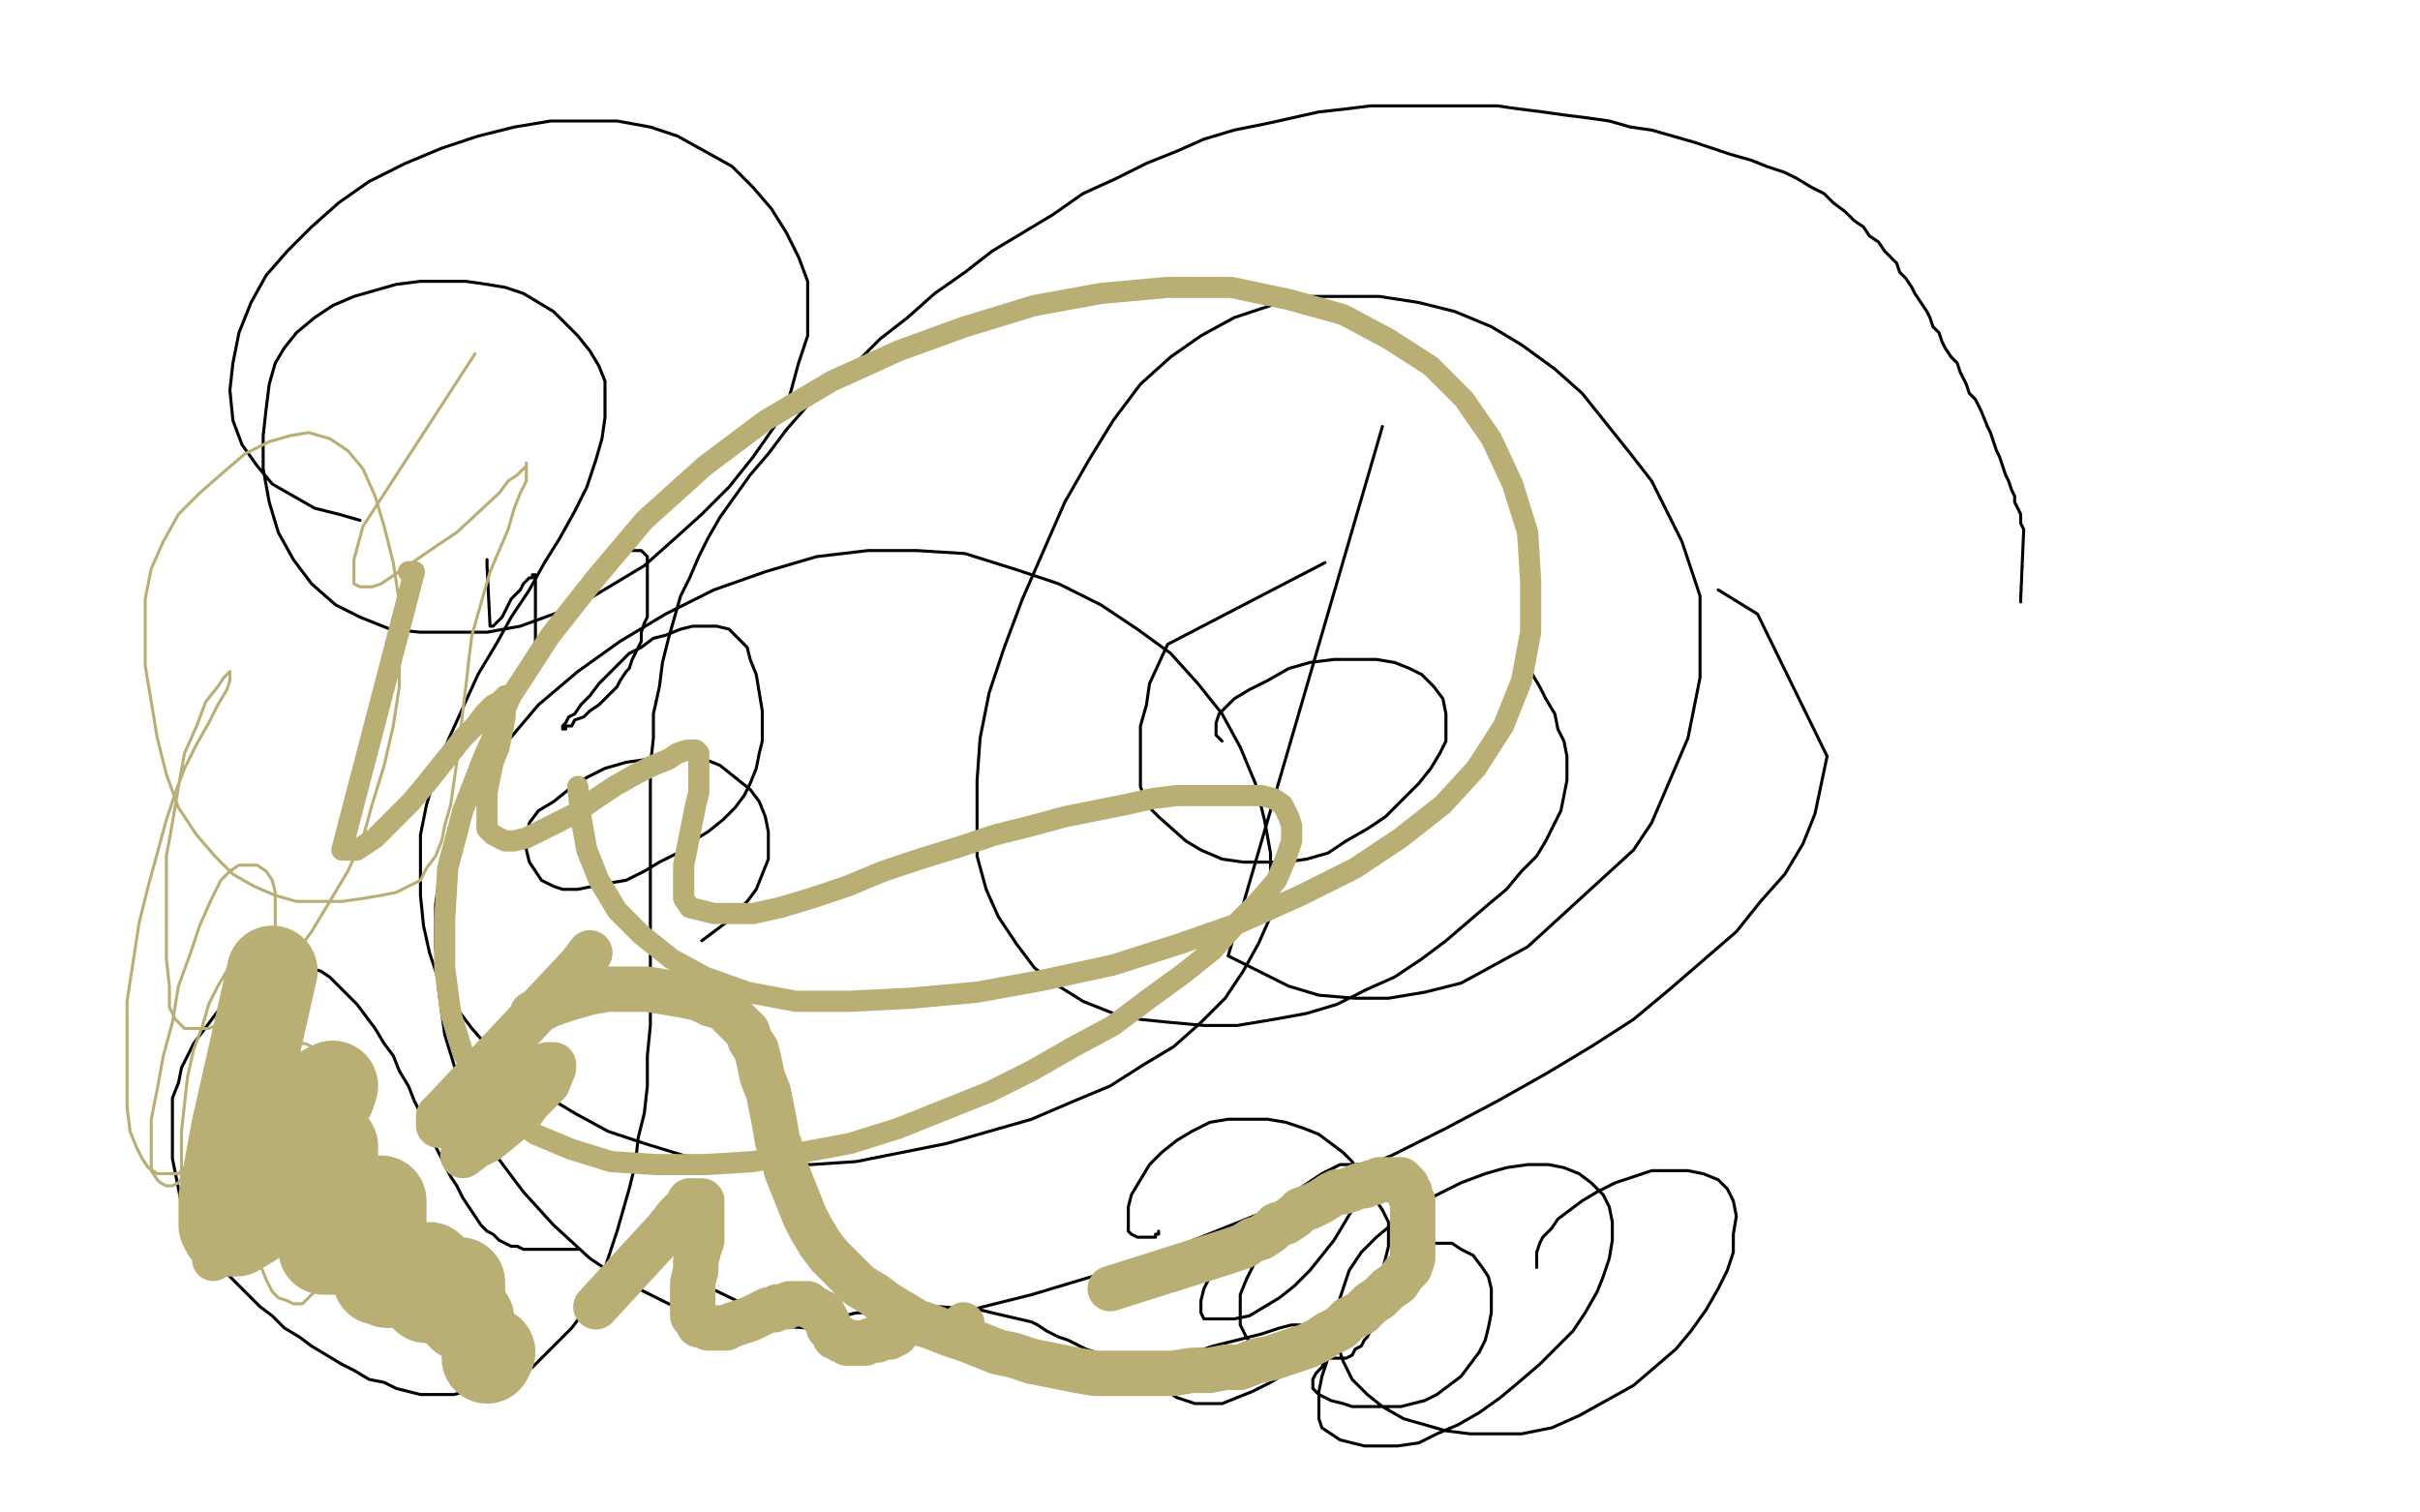 <?xml version="1.0" standalone="no"?>
<!DOCTYPE svg PUBLIC "-//W3C//DTD SVG 1.1//EN"
"http://www.w3.org/Graphics/SVG/1.1/DTD/svg11.dtd">

<svg width="800" height="500" version="1.1" xmlns="http://www.w3.org/2000/svg" xmlns:xlink="http://www.w3.org/1999/xlink" style="stroke-antialiasing: false"><desc>This SVG has been created on https://colorillo.com/</desc><rect x='0' y='0' width='800' height='500' style='fill: rgb(255,255,255); stroke-width:0' /><polyline points="161,185 161,187 161,187 162,207 162,207 163,207 163,207 164,206 164,206 165,205 165,205 166,204 166,204 167,202 167,202 168,200 168,200 169,198 169,198 170,197 170,197 172,195 172,195 173,193 173,193 174,192 174,192 175,191 175,191 176,191 176,191 176,190 176,190 177,190 177,190 177,191 177,191 177,193 177,193 177,195 177,195 177,198 177,198 177,201 177,201 177,204 177,204 177,206 177,206 177,209 177,209 177,211 177,211 177,213 177,213 177,215 177,215 177,216 177,216 177,217 177,217 177,218 177,218 178,217 178,217 179,215 179,215 181,213 181,213 182,211 182,211 183,208 183,208 185,205 185,205 187,202 187,202 189,199 189,199 191,196 191,196 194,193 194,193 196,190 196,190 199,187 199,187 202,185 202,185 204,183 204,183 207,182 207,182 209,182 209,182 211,182 211,182 212,182 212,182 213,183 213,183 214,184 214,184 214,186 214,186 214,189 214,189 214,192 214,192 214,195 214,195 214,198 214,198 214,201 214,201 214,204 214,204 213,206 213,206 212,209 212,209 212,212 212,212 211,214 211,214 210,216 210,216 209,218 209,218 208,221 208,221 207,222 207,222 205,225 205,225 204,227 204,227 202,229 202,229 200,231 200,231 198,233 198,233 195,235 195,235 193,237 193,237 190,238 190,238 189,240 189,240 187,240 187,240 187,241 187,241 186,241 186,241 186,240 186,240 187,239 187,239 188,237 188,237 190,236 190,236 192,233 192,233 195,230 195,230 198,226 198,226 201,223 201,223 205,219 205,219 208,216 208,216 212,214 212,214 216,211 216,211 220,210 220,210 225,208 225,208 229,207 229,207 233,207 233,207 237,207 237,207 241,208 241,208 244,211 244,211 247,214 247,214 248,218 248,218 250,223 250,223 251,229 251,229 252,235 252,235 252,240 252,240 252,245 252,245 251,249 251,249 250,254 250,254 248,259 248,259 246,263 246,263 243,267 243,267 239,271 239,271 234,275 234,275 229,278 229,278 224,282 224,282 218,285 218,285 213,288 213,288 207,291 207,291 201,292 201,292 196,293 196,293 191,294 191,294 186,294 186,294 183,293 183,293 179,291 179,291 177,288 177,288 175,285 175,285 174,281 174,281 174,277 174,277 175,272 175,272 178,268 178,268 183,265 183,265 188,261 188,261 194,257 194,257 200,254 200,254 207,252 207,252 214,251 214,251 221,250 221,250 227,250 227,250 233,251 233,251 238,253 238,253 243,257 243,257 248,261 248,261 251,265 251,265 253,270 253,270 254,275 254,275 254,280 254,280 254,284 254,284 252,289 252,289 250,294 250,294 247,298 247,298 243,302 243,302 240,305 240,305 236,308 236,308 232,311 232,311" style="fill: none; stroke: #000000; stroke-width: 1; stroke-linejoin: round; stroke-linecap: round; stroke-antialiasing: false; stroke-antialias: 0; opacity: 1.0"/>
<polyline points="457,141 406,316 406,316 426,326 426,326 436,329 436,329 448,330 448,330 459,330 459,330 471,328 471,328 483,325 483,325 494,319 494,319 505,313 505,313 540,281 540,281 546,272 546,272 558,244 558,244 560,234 560,234 562,224 562,224 562,215 562,215 562,205 562,205 562,197 562,197 559,188 559,188 556,179 556,179 551,169 551,169 546,159 546,159 539,150 539,150 531,140 531,140 523,130 523,130 514,122 514,122 503,114 503,114 493,108 493,108 481,103 481,103 469,100 469,100 456,98 456,98 444,98 444,98 432,98 432,98 420,101 420,101 408,105 408,105 397,111 397,111 387,118 387,118 377,127 377,127 368,139 368,139 360,152 360,152 352,166 352,166 345,182 345,182 338,198 338,198 332,214 332,214 327,229 327,229 324,244 324,244 323,258 323,258 323,271 323,271 323,283 323,283 326,294 326,294 330,303 330,303 336,312 336,312 342,320 342,320 350,326 350,326 358,331 358,331 368,335 368,335 377,337 377,337 387,338 387,338 398,339 398,339 409,339 409,339 421,337 421,337 432,335 432,335 442,332 442,332 452,327 452,327 461,323 461,323 470,317 470,317 478,311 478,311 485,305 485,305 492,299 492,299 498,294 498,294 503,288 503,288 508,283 508,283 511,278 511,278 514,272 514,272 516,268 516,268 517,263 517,263 518,258 518,258 518,254 518,254 518,250 518,250 517,245 517,245 515,241 515,241 514,236 514,236 511,231 511,231 509,227 509,227 506,222 506,222" style="fill: none; stroke: #000000; stroke-width: 1; stroke-linejoin: round; stroke-linecap: round; stroke-antialiasing: false; stroke-antialias: 0; opacity: 1.0"/>
<polyline points="438,186 386,213 386,213 380,226 380,226 379,233 379,233 377,240 377,240 377,247 377,247 377,254 377,254 377,260 377,260 379,266 379,266 383,270 383,270 392,278 392,278 397,281 397,281 404,284 404,284 411,285 411,285 418,285 418,285 425,285 425,285 432,284 432,284 439,282 439,282 445,278 445,278 452,274 452,274 458,270 458,270 464,264 464,264 469,259 469,259 473,254 473,254 476,249 476,249 478,245 478,245 478,241 478,241 478,236 478,236 477,231 477,231 474,227 474,227 470,223 470,223 466,221 466,221 461,219 461,219 455,218 455,218 448,218 448,218 441,218 441,218 433,219 433,219 426,221 426,221 419,225 419,225 413,228 413,228 408,231 408,231 405,234 405,234 403,236 403,236 402,239 402,239 402,241 402,241 402,243 402,243 404,245 404,245" style="fill: none; stroke: #000000; stroke-width: 1; stroke-linejoin: round; stroke-linecap: round; stroke-antialiasing: false; stroke-antialias: 0; opacity: 1.0"/>
<polyline points="568,195 581,203 581,203 604,250 604,250 600,269 600,269 596,279 596,279 590,289 590,289 582,298 582,298 574,308 574,308 552,327 552,327 540,337 540,337 526,346 526,346 511,355 511,355 495,364 495,364 478,373 478,373 460,382 460,382 441,390 441,390 422,399 422,399 402,407 402,407 382,415 382,415 361,422 361,422 341,428 341,428 321,433 321,433 302,436 302,436 284,438 284,438 267,439 267,439 251,438 251,438 235,435 235,435 221,431 221,431 207,424 207,424 195,416 195,416 183,405 183,405 173,394 173,394 164,382 164,382 157,369 157,369 151,355 151,355 147,342 147,342 145,327 145,327 144,313 144,313 144,299 144,299 146,285 146,285 151,272 151,272 158,259 158,259 167,246 167,246 178,233 178,233 191,222 191,222 205,212 205,212 220,203 220,203 236,195 236,195 253,189 253,189 270,184 270,184 287,182 287,182 303,182 303,182 319,183 319,183 335,188 335,188 350,193 350,193 364,200 364,200 376,208 376,208 387,216 387,216 396,226 396,226 404,236 404,236 410,247 410,247 415,259 415,259 418,271 418,271 420,282 420,282 420,293 420,293 420,303 420,303 416,312 416,312 411,321 411,321 405,330 405,330 397,338 397,338 388,346 388,346 378,352 378,352 367,359 367,359 355,364 355,364 341,370 341,370 327,374 327,374 313,378 313,378 298,381 298,381 283,384 283,384 268,385 268,385 254,385 254,385 240,384 240,384 226,382 226,382 213,378 213,378 201,374 201,374 190,368 190,368 180,362 180,362 171,355 171,355 163,348 163,348 156,340 156,340 150,332 150,332 145,324 145,324 142,315 142,315 140,306 140,306 139,296 139,296 139,287 139,287 139,276 139,276 141,266 141,266 144,256 144,256 148,245 148,245 153,234 153,234 158,223 158,223 164,213 164,213 169,204 169,204 175,195 175,195 180,186 180,186 185,178 185,178 190,169 190,169 194,161 194,161 197,152 197,152 199,145 199,145 200,138 200,138 200,132 200,132 200,126 200,126 198,121 198,121 195,116 195,116 191,111 191,111 187,107 187,107 183,103 183,103 178,100 178,100 173,97 173,97 167,95 167,95 161,94 161,94 154,93 154,93 146,93 146,93 139,93 139,93 131,94 131,94 124,96 124,96 117,98 117,98 110,101 110,101 104,105 104,105 98,110 98,110 94,115 94,115 91,120 91,120 89,127 89,127 88,135 88,135 87,144 87,144 87,155 87,155 89,166 89,166 92,176 92,176 97,185 97,185 103,193 103,193 111,200 111,200 119,204 119,204 129,208 129,208 139,209 139,209 150,209 150,209 161,209 161,209 172,207 172,207 183,203 183,203 193,199 193,199 203,193 203,193 213,187 213,187 222,179 222,179 232,170 232,170 241,161 241,161 249,151 249,151 256,141 256,141 261,131 261,131 264,120 264,120 267,111 267,111 267,102 267,102 267,93 267,93 264,85 264,85 260,77 260,77 255,69 255,69 249,62 249,62 242,55 242,55 233,50 233,50 224,45 224,45 215,42 215,42 204,40 204,40 194,40 194,40 182,40 182,40 170,42 170,42 158,45 158,45 146,49 146,49 134,54 134,54 122,60 122,60 112,67 112,67 103,75 103,75 95,83 95,83 88,91 88,91 83,100 83,100 79,110 79,110 77,120 77,120 76,129 76,129 77,139 77,139 80,147 80,147 85,154 85,154 90,160 90,160 97,164 97,164 104,168 104,168 112,170 112,170 119,172 119,172" style="fill: none; stroke: #000000; stroke-width: 1; stroke-linejoin: round; stroke-linecap: round; stroke-antialiasing: false; stroke-antialias: 0; opacity: 1.0"/>
<polyline points="668,199 668,198 668,198 669,175 669,175 668,173 668,173 668,170 668,170 667,168 667,168 666,166 666,166 666,164 666,164 665,162 665,162 664,159 664,159 663,157 663,157 662,154 662,154 661,151 661,151 660,149 660,149 659,146 659,146 658,143 658,143 657,141 657,141 655,136 655,136 654,134 654,134 653,132 653,132 651,130 651,130 650,127 650,127 649,125 649,125 648,123 648,123 647,120 647,120 645,118 645,118 643,115 643,115 642,113 642,113 641,110 641,110 639,108 639,108 638,105 638,105 637,103 637,103 635,100 635,100 633,97 633,97 632,95 632,95 630,92 630,92 628,90 628,90 627,87 627,87 625,85 625,85 623,83 623,83 621,80 621,80 618,78 618,78 616,75 616,75 613,73 613,73 610,70 610,70 606,67 606,67 603,64 603,64 599,62 599,62 594,59 594,59 590,57 590,57 584,55 584,55 579,53 579,53 572,51 572,51 566,49 566,49 560,47 560,47 553,45 553,45 546,43 546,43 539,42 539,42 532,40 532,40 525,39 525,39 517,38 517,38 510,37 510,37 502,36 502,36 495,35 495,35 487,35 487,35 478,35 478,35 470,35 470,35 462,35 462,35 453,35 453,35 445,36 445,36 436,37 436,37 427,39 427,39 418,41 418,41 408,43 408,43 398,46 398,46 389,50 389,50 379,54 379,54 369,59 369,59 358,64 358,64 348,71 348,71 338,77 338,77 328,83 328,83 319,90 319,90 309,97 309,97 300,105 300,105 291,112 291,112 283,120 283,120 274,127 274,127 267,134 267,134 260,142 260,142 254,150 254,150 248,157 248,157 243,164 243,164 238,171 238,171 234,178 234,178 231,184 231,184 228,191 228,191 225,197 225,197 223,204 223,204 221,211 221,211 219,219 219,219 218,227 218,227 216,236 216,236 216,244 216,244 215,253 215,253 215,262 215,262 215,272 215,272 215,281 215,281 215,290 215,290 215,300 215,300 215,309 215,309 215,319 215,319 215,330 215,330 215,339 215,339 214,349 214,349 214,359 214,359 213,368 213,368 211,376 211,376 210,385 210,385 208,393 208,393 206,400 206,400 204,407 204,407 202,413 202,413 200,419 200,419 197,425 197,425 195,430 195,430 192,435 192,435 189,439 189,439 185,443 185,443 182,446 182,446 179,449 179,449 176,452 176,452 172,454 172,454 169,456 169,456 165,458 165,458 162,459 162,459 158,460 158,460 154,460 154,460 150,461 150,461 146,461 146,461 143,461 143,461 139,461 139,461 135,460 135,460 131,459 131,459 127,457 127,457 122,456 122,456 117,453 117,453 113,451 113,451 108,448 108,448 103,445 103,445 99,442 99,442 94,439 94,439 90,435 90,435 86,432 86,432 82,428 82,428 79,425 79,425 75,421 75,421 72,418 72,418 69,414 69,414 66,411 66,411 63,407 63,407 62,403 62,403 60,398 60,398 59,393 59,393 58,388 58,388 57,383 57,383 57,378 57,378 57,373 57,373 57,368 57,368 57,363 57,363 59,358 59,358 60,353 60,353 62,349 62,349 64,345 64,345 67,341 67,341 70,337 70,337 73,333 73,333 76,330 76,330 80,327 80,327 83,325 83,325 86,323 86,323 89,321 89,321 92,320 92,320 95,320 95,320 99,320 99,320 102,320 102,320 106,321 106,321 109,323 109,323 112,326 112,326 115,329 115,329 118,332 118,332 121,336 121,336 124,340 124,340 127,345 127,345 130,349 130,349 132,354 132,354 135,359 135,359 137,364 137,364 139,368 139,368 141,373 141,373 143,377 143,377 145,381 145,381 147,385 147,385 149,389 149,389 151,392 151,392 153,396 153,396 155,399 155,399 157,402 157,402 159,405 159,405 161,407 161,407 163,408 163,408 165,410 165,410 167,411 167,411 169,412 169,412 171,412 171,412 173,413 173,413 175,413 175,413 178,413 178,413 180,413 180,413 182,413 182,413 184,413 184,413 186,413 186,413 189,413 189,413 191,413 191,413" style="fill: none; stroke: #000000; stroke-width: 1; stroke-linejoin: round; stroke-linecap: round; stroke-antialiasing: false; stroke-antialias: 0; opacity: 1.0"/>
<polyline points="228,413 229,423 229,423 256,436 256,436 260,436 260,436 265,436 265,436 269,436 269,436 274,436 274,436 279,435 279,435 283,434 283,434 288,434 288,434 293,433 293,433 307,432 307,432 311,432 311,432 324,433 324,433 328,434 328,434 341,437 341,437 343,438 343,438 346,440 346,440 348,441 348,441 350,442 350,442 353,443 353,443 355,444 355,444 357,445 357,445 359,446 359,446 362,447 362,447 364,448 364,448 366,448 366,448 368,449 368,449 371,449 371,449 374,450 374,450 377,450 377,450 380,450 380,450 383,450 383,450 387,450 387,450 390,449 390,449 394,448 394,448 398,446 398,446 401,445 401,445 405,444 405,444 409,443 409,443 413,442 413,442 417,441 417,441 420,440 420,440 423,439 423,439 427,438 427,438 429,438 429,438 431,438 431,438 432,438 432,438 433,438 433,438 433,439 433,439 434,441 434,441 434,442 434,442 436,446 436,446 437,446 437,446 437,447 437,447 438,448 438,448 438,449 438,449 439,449 439,449 440,449 440,449 441,449 441,449 442,449 442,449 443,449 443,449 444,449 444,449 445,449 445,449 447,448 447,448 448,446 448,446 450,445 450,445 451,443 451,443 452,442 452,442 453,440 453,440 454,439 454,439 454,438 454,438 455,438 455,438 453,438 453,438 452,438 452,438 450,439 450,439 447,441 447,441 445,443 445,443 443,445 443,445 440,447 440,447 438,449 438,449 437,452 437,452 435,454 435,454 434,456 434,456 434,458 434,458 434,459 434,459 436,461 436,461 438,462 438,462 440,463 440,463 444,464 444,464 447,465 447,465 451,465 451,465 454,465 454,465 458,465 458,465 463,465 463,465 467,464 467,464 471,463 471,463 475,461 475,461 479,458 479,458 483,455 483,455 486,451 486,451 489,447 489,447 491,443 491,443 492,439 492,439 493,434 493,434 493,430 493,430 493,426 493,426 492,422 492,422 490,419 490,419 487,415 487,415 483,413 483,413 480,411 480,411 476,411 476,411 472,411 472,411 468,413 468,413 463,416 463,416 459,420 459,420 454,425 454,425 450,430 450,430 446,436 446,436 442,443 442,443 439,449 439,449 437,455 437,455 436,460 436,460 436,465 436,465 436,469 436,469 437,472 437,472 440,474 440,474 443,476 443,476 447,477 447,477 451,478 451,478 457,478 457,478 462,478 462,478 469,477 469,477 475,474 475,474 482,471 482,471 489,467 489,467 496,462 496,462 502,457 502,457 509,451 509,451 514,446 514,446 520,440 520,440 524,434 524,434 528,427 528,427 530,422 530,422 532,416 532,416 533,410 533,410 533,404 533,404 532,399 532,399 530,395 530,395 526,391 526,391 522,388 522,388 517,386 517,386 512,385 512,385 505,385 505,385 498,386 498,386 491,388 491,388 483,391 483,391 475,395 475,395 467,399 467,399 461,404 461,404 455,409 455,409 450,414 450,414 446,420 446,420 444,426 444,426 442,432 442,432 442,438 442,438 442,444 442,444 444,450 444,450 447,456 447,456 452,461 452,461 457,465 457,465 464,469 464,469 471,471 471,471 478,473 478,473 486,474 486,474 495,474 495,474 503,474 503,474 513,472 513,472 522,468 522,468 531,463 531,463 540,458 540,458 547,452 547,452 554,446 554,446 559,440 559,440 564,433 564,433 568,426 568,426 571,420 571,420 573,414 573,414 573,408 573,408 574,402 574,402 573,397 573,397 571,393 571,393 568,390 568,390 563,388 563,388 558,387 558,387 553,387 553,387 546,387 546,387 540,389 540,389 534,391 534,391 528,394 528,394 523,397 523,397 519,400 519,400 515,403 515,403 513,406 513,406 510,409 510,409 509,411 509,411 508,414 508,414 508,416 508,416 508,417 508,417 508,419 508,419" style="fill: none; stroke: #000000; stroke-width: 1; stroke-linejoin: round; stroke-linecap: round; stroke-antialiasing: false; stroke-antialias: 0; opacity: 1.0"/>
<polyline points="422,454 397,446 397,446 382,451 382,451 382,456 382,456 384,458 384,458 386,460 386,460 389,462 389,462 392,463 392,463 395,464 395,464 399,464 399,464 404,464 404,464 409,462 409,462 414,460 414,460 420,457 420,457 425,454 425,454 429,451 429,451 434,447 434,447 439,443 439,443 443,438 443,438 447,434 447,434 451,429 451,429 454,425 454,425 457,420 457,420 458,416 458,416 459,412 459,412 459,408 459,408 459,404 459,404 457,400 457,400 455,397 455,397 453,394 453,394 450,393 450,393 447,392 447,392 444,391 444,391 441,391 441,391 437,392 437,392 433,394 433,394 429,397 429,397 425,401 425,401 422,406 422,406 418,411 418,411 415,417 415,417 412,423 412,423 410,428 410,428 410,434 410,434 410,438 410,438 412,442 412,442 414,445 414,445 418,448 418,448 421,450 421,450 425,450 425,450 429,450 429,450 433,450 433,450 437,449 437,449 442,446 442,446 447,443 447,443 452,438 452,438 457,433 457,433 461,428 461,428 465,423 465,423 469,417 469,417 471,412 471,412 473,406 473,406 473,401 473,401 472,397 472,397 470,393 470,393 467,389 467,389 463,387 463,387 459,385 459,385 454,385 454,385 449,385 449,385 443,385 443,385 437,388 437,388 431,392 431,392 425,396 425,396 419,401 419,401 413,407 413,407 408,412 408,412 403,418 403,418 400,422 400,422 398,426 398,426 397,430 397,430 397,432 397,432 397,434 397,434 398,436 398,436 401,436 401,436 404,436 404,436 408,436 408,436 413,435 413,435 418,432 418,432 423,429 423,429 428,425 428,425 433,420 433,420 437,415 437,415 441,410 441,410 444,405 444,405 447,400 447,400 448,396 448,396 449,392 449,392 449,388 449,388 447,384 447,384 444,381 444,381 440,378 440,378 436,375 436,375 431,373 431,373 425,371 425,371 419,370 419,370 412,370 412,370 406,370 406,370 400,371 400,371 394,374 394,374 389,377 389,377 384,381 384,381 380,385 380,385 377,390 377,390 374,395 374,395 373,399 373,399 373,403 373,403 373,405 373,405 373,407 373,407 374,408 374,408 376,409 376,409 377,409 377,409 379,409 379,409 380,409 380,409 382,409 382,409 382,408 382,408 383,408 383,408 383,407 383,407" style="fill: none; stroke: #000000; stroke-width: 1; stroke-linejoin: round; stroke-linecap: round; stroke-antialiasing: false; stroke-antialias: 0; opacity: 1.0"/>
<polyline points="157,117 120,174 120,174 117,185 117,185 117,189 117,189 117,191 117,191 117,193 117,193 119,194 119,194 120,194 120,194 123,194 123,194 126,193 126,193 145,180 145,180 151,176 151,176 165,163 165,163 168,159 168,159 171,157 171,157 173,155 173,155 174,154 174,154 174,153 174,153 174,154 174,154 174,156 174,156 174,159 174,159 172,163 172,163 170,168 170,168 168,175 168,175 165,182 165,182 162,189 162,189 160,196 160,196 158,203 158,203 156,210 156,210 155,218 155,218 154,227 154,227 153,235 153,235 152,244 152,244 151,252 151,252 150,259 150,259 149,266 149,266 147,273 147,273 146,278 146,278 144,283 144,283 141,287 141,287 139,291 139,291 135,293 135,293 131,295 131,295 126,296 126,296 120,297 120,297 113,298 113,298 106,298 106,298 98,298 98,298 91,296 91,296 84,293 84,293 77,289 77,289 71,283 71,283 65,276 65,276 59,267 59,267 55,256 55,256 52,244 52,244 50,232 50,232 48,220 48,220 48,209 48,209 48,198 48,198 50,188 50,188 54,179 54,179 59,170 59,170 66,163 66,163 74,156 74,156 81,150 81,150 89,146 89,146 96,144 96,144 102,143 102,143 109,145 109,145 115,149 115,149 120,155 120,155 124,164 124,164 127,174 127,174 130,186 130,186 132,199 132,199 132,213 132,213 132,227 132,227 130,240 130,240 127,253 127,253 123,266 123,266 120,277 120,277 115,288 115,288 109,298 109,298 103,308 103,308 97,316 97,316 91,324 91,324 85,330 85,330 79,334 79,334 74,338 74,338 69,340 69,340 64,340 64,340 61,340 61,340 58,337 58,337 56,333 56,333 56,326 56,326 55,317 55,317 55,307 55,307 55,295 55,295 55,283 55,283 57,272 57,272 59,260 59,260 61,249 61,249 65,240 65,240 68,232 68,232 72,227 72,227 74,224 74,224 76,222 76,222 76,225 76,225 75,228 75,228 72,233 72,233 69,239 69,239 65,246 65,246 61,254 61,254 58,262 58,262 55,271 55,271 52,282 52,282 49,293 49,293 46,305 46,305 44,318 44,318 42,331 42,331 42,344 42,344 42,356 42,356 42,366 42,366 43,374 43,374 45,379 45,379 47,383 47,383 49,386 49,386 52,388 52,388 55,388 55,388 59,388 59,388 63,384 63,384 67,379 67,379 72,371 72,371 77,362 77,362 81,352 81,352 85,342 85,342 88,330 88,330 90,320 90,320 91,310 91,310 91,302 91,302 91,295 91,295 90,291 90,291 88,288 88,288 85,286 85,286 82,286 82,286 79,286 79,286 76,288 76,288 73,291 73,291 70,297 70,297 66,306 66,306 63,315 63,315 59,326 59,326 57,338 57,338 54,349 54,349 52,360 52,360 50,370 50,370 50,378 50,378 50,384 50,384 50,387 50,387 52,390 52,390 53,391 53,391 55,392 55,392 57,392 57,392 59,391 59,391 61,388 61,388 64,383 64,383 67,377 67,377 70,369 70,369 73,360 73,360 76,350 76,350 79,340 79,340 81,332 81,332 82,324 82,324 82,320 82,320 82,316 82,316 82,315 82,315 81,314 81,314 80,314 80,314 79,314 79,314 77,317 77,317 75,321 75,321 72,326 72,326 69,332 69,332 67,339 67,339 64,347 64,347 62,356 62,356 61,365 61,365 60,374 60,374 60,383 60,383 60,389 60,389 61,395 61,395 63,400 63,400 65,403 65,403 68,406 68,406 71,407 71,407 75,407 75,407 79,406 79,406 83,404 83,404 87,400 87,400 90,395 90,395 93,389 93,389 96,382 96,382 99,374 99,374 101,367 101,367 103,360 103,360 103,354 103,354 103,350 103,350 103,347 103,347 103,346 103,346 101,345 101,345 100,345 100,345 98,345 98,345 96,347 96,347 95,350 95,350 93,356 93,356 90,362 90,362 89,370 89,370 87,378 87,378 86,386 86,386 85,395 85,395 85,403 85,403 85,411 85,411 86,418 86,418 88,423 88,423 90,427 90,427 92,429 92,429 95,430 95,430 97,431 97,431 100,431 100,431 103,428 103,428 106,425 106,425 109,419 109,419 112,412 112,412 115,404 115,404 117,396 117,396 119,388 119,388 121,380 121,380 121,374 121,374 121,369 121,369 121,365 121,365 120,363 120,363 119,362 119,362 118,362 118,362 117,362 117,362 116,364 116,364 115,368 115,368 114,373 114,373 113,379 113,379 112,386 112,386 112,393 112,393 112,399 112,399 112,406 112,406 113,411 113,411 114,415 114,415 116,418 116,418 118,420 118,420 120,421 120,421 122,421 122,421 124,421 124,421 126,421 126,421 128,420 128,420 129,419 129,419 130,418 130,418 131,418 131,418 131,417 131,417 129,416 129,416 127,415 127,415 125,413 125,413 121,411 121,411 118,408 118,408 113,404 113,404 107,400 107,400" style="fill: none; stroke: #b9ae74; stroke-width: 1; stroke-linejoin: round; stroke-linecap: round; stroke-antialiasing: false; stroke-antialias: 0; opacity: 1.0"/>
<polyline points="90,321 78,374 78,374 74,396 74,396 74,401 74,401 74,405 74,405 75,407 75,407 76,407 76,407 78,407 78,407 83,404 83,404 86,400 86,400 89,395 89,395 92,390 92,390 96,385 96,385 105,370 105,370 107,366 107,366 109,362 109,362 110,359 110,359 108,360 108,360 106,363 106,363 104,365 104,365 102,368 102,368 100,372 100,372 97,376 97,376 95,379 95,379 93,383 93,383 92,386 92,386 90,389 90,389 89,391 89,391 88,393 88,393 88,395 88,395 89,395 89,395 90,395 90,395 91,395 91,395 93,393 93,393 95,391 95,391 97,389 97,389 99,387 99,387 101,385 101,385 103,383 103,383 105,382 105,382 107,380 107,380 108,379 108,379 109,379 109,379 110,379 110,379 110,381 110,381 110,384 110,384 110,388 110,388 110,392 110,392 109,397 109,397 108,401 108,401 107,405 107,405 107,408 107,408 107,411 107,411 107,413 107,413 108,413 108,413 109,413 109,413 111,413 111,413 113,412 113,412 114,410 114,410 116,408 116,408 118,406 118,406 119,404 119,404 121,402 121,402 123,401 123,401 124,399 124,399 125,398 125,398 125,397 125,397 126,397 126,397 126,398 126,398 126,399 126,399 126,401 126,401 126,404 126,404 126,407 126,407 125,410 125,410 125,413 125,413 125,415 125,415 125,418 125,418 125,420 125,420 125,422 125,422 125,423 125,423 126,423 126,423 128,424 128,424 129,424 129,424 131,424 131,424 133,424 133,424 135,423 135,423 137,422 137,422 138,421 138,421 140,420 140,420 141,419 141,419 142,419 142,419 142,420 142,420 142,421 142,421 142,423 142,423 142,424 142,424 141,426 141,426 141,427 141,427 141,428 141,428 141,429 141,429 142,429 142,429 143,429 143,429 144,428 144,428 145,427 145,427 146,426 146,426 147,426 147,426 148,425 148,425 149,425 149,425 150,425 150,425 151,424 151,424 152,424 152,424 152,425 152,425 152,426 152,426 152,427 152,427 152,428 152,428 152,430 152,430 152,431 152,431 152,432 152,432 152,433 152,433 152,434 152,434 153,435 153,435 154,435 154,435 155,436 155,436" style="fill: none; stroke: #b9ae74; stroke-width: 30; stroke-linejoin: round; stroke-linecap: round; stroke-antialiasing: false; stroke-antialias: 0; opacity: 1.0"/>
<polyline points="162,447 161,449 161,449" style="fill: none; stroke: #b9ae74; stroke-width: 30; stroke-linejoin: round; stroke-linecap: round; stroke-antialiasing: false; stroke-antialias: 0; opacity: 1.0"/>
<polyline points="195,315 192,319 192,319 147,367 147,367 145,369 145,369 145,371 145,371 145,372 145,372 146,372 146,372 148,372 148,372 150,372 150,372 154,370 154,370 157,368 157,368 161,365 161,365 165,362 165,362 169,359 169,359 173,357 173,357 177,355 177,355 179,353 179,353 181,352 181,352 182,352 182,352 183,352 183,352 183,353 183,353 181,358 181,358 178,361 178,361 175,364 175,364 172,368 172,368 161,377 161,377 157,379 157,379 153,382 153,382" style="fill: none; stroke: #b9ae74; stroke-width: 15; stroke-linejoin: round; stroke-linecap: round; stroke-antialiasing: false; stroke-antialias: 0; opacity: 1.0"/>
<polyline points="197,432 220,407 220,407 224,402 224,402 226,400 226,400 227,399 227,399 228,397 228,397 229,397 229,397 230,397 230,397 231,397 231,397 232,397 232,397 232,407 232,407 232,410 232,410 231,413 231,413 230,417 230,417 230,420 230,420 229,424 229,424 229,427 229,427 229,430 229,430 229,433 229,433 229,435 229,435 230,436 230,436 231,438 231,438 232,438 232,438 234,439 234,439 235,439 235,439 237,439 237,439 240,439 240,439 242,438 242,438 245,437 245,437 248,436 248,436 250,435 250,435 252,434 252,434 254,433 254,433 256,433 256,433 257,432 257,432 259,432 259,432 260,432 260,432 261,431 261,431 263,431 263,431 264,431 264,431 266,431 266,431 267,431 267,431 268,432 268,432 270,433 270,433 271,434 271,434 272,434 272,434 272,435 272,435 273,436 273,436 274,438 274,438 274,439 274,439 275,440 275,440 276,441 276,441 276,442 276,442 277,442 277,442 278,443 278,443 279,443 279,443 280,444 280,444 281,444 281,444 283,444 283,444 284,444 284,444 286,444 286,444 288,443 288,443 290,443 290,443 292,442 292,442 294,442 294,442 296,441 296,441" style="fill: none; stroke: #b9ae74; stroke-width: 15; stroke-linejoin: round; stroke-linecap: round; stroke-antialiasing: false; stroke-antialias: 0; opacity: 1.0"/>
<circle cx="318.5" cy="437.5" r="7" style="fill: #b9ae74; stroke-antialiasing: false; stroke-antialias: 0; opacity: 1.0"/>
<polyline points="367,426 405,414 405,414 411,412 411,412 414,410 414,410 417,409 417,409 420,407 420,407 422,405 422,405 425,404 425,404 428,402 428,402 430,400 430,400 433,399 433,399 435,398 435,398 437,397 437,397 440,395 440,395 442,394 442,394 444,394 444,394 447,393 447,393 449,392 449,392 451,392 451,392 453,391 453,391 454,391 454,391 456,390 456,390 457,390 457,390 458,390 458,390 459,390 459,390 460,390 460,390 461,390 461,390 462,390 462,390 463,390 463,390 465,392 465,392 465,393 465,393 466,394 466,394 466,395 466,395 467,397 467,397 467,398 467,398 467,400 467,400 467,402 467,402 467,404 467,404 467,406 467,406 467,409 467,409 467,411 467,411 467,414 467,414 467,416 467,416 466,419 466,419 464,421 464,421 462,424 462,424 459,426 459,426 456,429 456,429 453,431 453,431 450,434 450,434 446,436 446,436 443,439 443,439 439,441 439,441 436,443 436,443 432,445 432,445 420,449 420,449 415,450 415,450 410,452 410,452 405,452 405,452 400,453 400,453 394,453 394,453 388,454 388,454 383,454 383,454 377,454 377,454 372,454 372,454 367,454 367,454 362,454 362,454 356,453 356,453 351,452 351,452 346,451 346,451 341,450 341,450 335,448 335,448 330,447 330,447 325,445 325,445 320,443 320,443 314,441 314,441 309,439 309,439 303,437 303,437 298,434 298,434 293,431 293,431 289,428 289,428 284,425 284,425 281,422 281,422 277,418 277,418 274,415 274,415 271,411 271,411 268,406 268,406 266,402 266,402 264,397 264,397 262,392 262,392 260,387 260,387 259,382 259,382 257,377 257,377 256,371 256,371 255,366 255,366 254,361 254,361 252,356 252,356 251,351 251,351 250,347 250,347 248,344 248,344 247,341 247,341 244,338 244,338 242,336 242,336 239,333 239,333 235,332 235,332 231,330 231,330 226,329 226,329 220,328 220,328 214,327 214,327 208,327 208,327 201,327 201,327 195,328 195,328 188,330 188,330 182,332 182,332 176,335 176,335" style="fill: none; stroke: #b9ae74; stroke-width: 15; stroke-linejoin: round; stroke-linecap: round; stroke-antialiasing: false; stroke-antialias: 0; opacity: 1.0"/>
<circle cx="70.5" cy="416.5" r="7" style="fill: #b9ae74; stroke-antialiasing: false; stroke-antialias: 0; opacity: 1.0"/>
<polyline points="135,189 137,189 137,189 113,281 113,281 115,281 115,281 118,281 118,281 121,279 121,279 124,277 124,277 128,273 128,273 132,269 132,269 136,265 136,265 141,259 141,259 145,254 145,254 149,249 149,249 153,244 153,244 157,240 157,240 160,236 160,236 163,233 163,233 165,232 165,232 166,231 166,231 167,230 167,230 167,231 167,231 167,233 167,233 167,237 167,237 166,242 166,242 165,247 165,247 163,252 163,252 162,257 162,257 161,262 161,262 161,265 161,265 161,269 161,269 161,272 161,272 161,274 161,274 163,276 163,276 165,277 165,277 167,278 167,278 170,278 170,278 174,277 174,277 178,275 178,275 184,272 184,272 190,269 190,269 197,264 197,264 203,260 203,260 210,256 210,256 216,253 216,253 221,251 221,251 224,249 224,249 227,248 227,248 229,248 229,248 230,248 230,248 231,249 231,249 231,251 231,251 231,254 231,254 231,258 231,258 231,262 231,262 230,266 230,266 229,271 229,271 227,281 227,281 226,286 226,286 226,291 226,291 226,294 226,294 226,297 226,297 228,300 228,300 232,301 232,301 236,302 236,302 242,302 242,302 249,302 249,302 258,300 258,300 268,297 268,297 280,293 280,293 292,288 292,288 304,284 304,284 317,280 317,280 329,276 329,276 341,273 341,273 352,270 352,270 362,268 362,268 372,266 372,266 381,264 381,264 389,263 389,263 397,263 397,263 405,263 405,263 411,263 411,263 417,263 417,263 421,264 421,264 424,266 424,266 426,270 426,270 427,273 427,273 427,278 427,278 425,284 425,284 422,291 422,291 416,298 416,298 409,305 409,305 401,314 401,314 391,322 391,322 380,330 380,330 368,339 368,339 355,346 355,346 341,354 341,354 327,361 327,361 312,367 312,367 297,373 297,373 281,378 281,378 265,381 265,381 249,384 249,384 233,385 233,385 217,385 217,385 202,384 202,384 189,380 189,380 177,375 177,375 167,368 167,368 159,359 159,359 153,348 153,348 149,335 149,335 147,320 147,320 147,304 147,304 148,287 148,287 153,268 153,268 160,250 160,250 169,230 169,230 182,210 182,210 197,191 197,191 213,172 213,172 233,154 233,154 253,139 253,139 275,126 275,126 297,116 297,116 319,108 319,108 342,101 342,101 364,97 364,97 386,95 386,95 407,95 407,95 426,99 426,99 444,104 444,104 459,112 459,112 473,121 473,121 484,132 484,132 493,145 493,145 500,160 500,160 505,176 505,176 506,192 506,192 506,209 506,209 503,225 503,225 497,240 497,240 488,254 488,254 477,266 477,266 463,277 463,277 448,287 448,287 430,296 430,296 410,305 410,305 390,312 390,312 368,319 368,319 345,324 345,324 323,328 323,328 301,330 301,330 281,331 281,331 263,331 263,331 247,328 247,328 233,323 233,323 222,317 222,317 212,309 212,309 204,301 204,301 198,291 198,291 194,281 194,281 192,270 192,270 191,260 191,260" style="fill: none; stroke: #b9ae74; stroke-width: 7; stroke-linejoin: round; stroke-linecap: round; stroke-antialiasing: false; stroke-antialias: 0; opacity: 1.0"/>
</svg>
